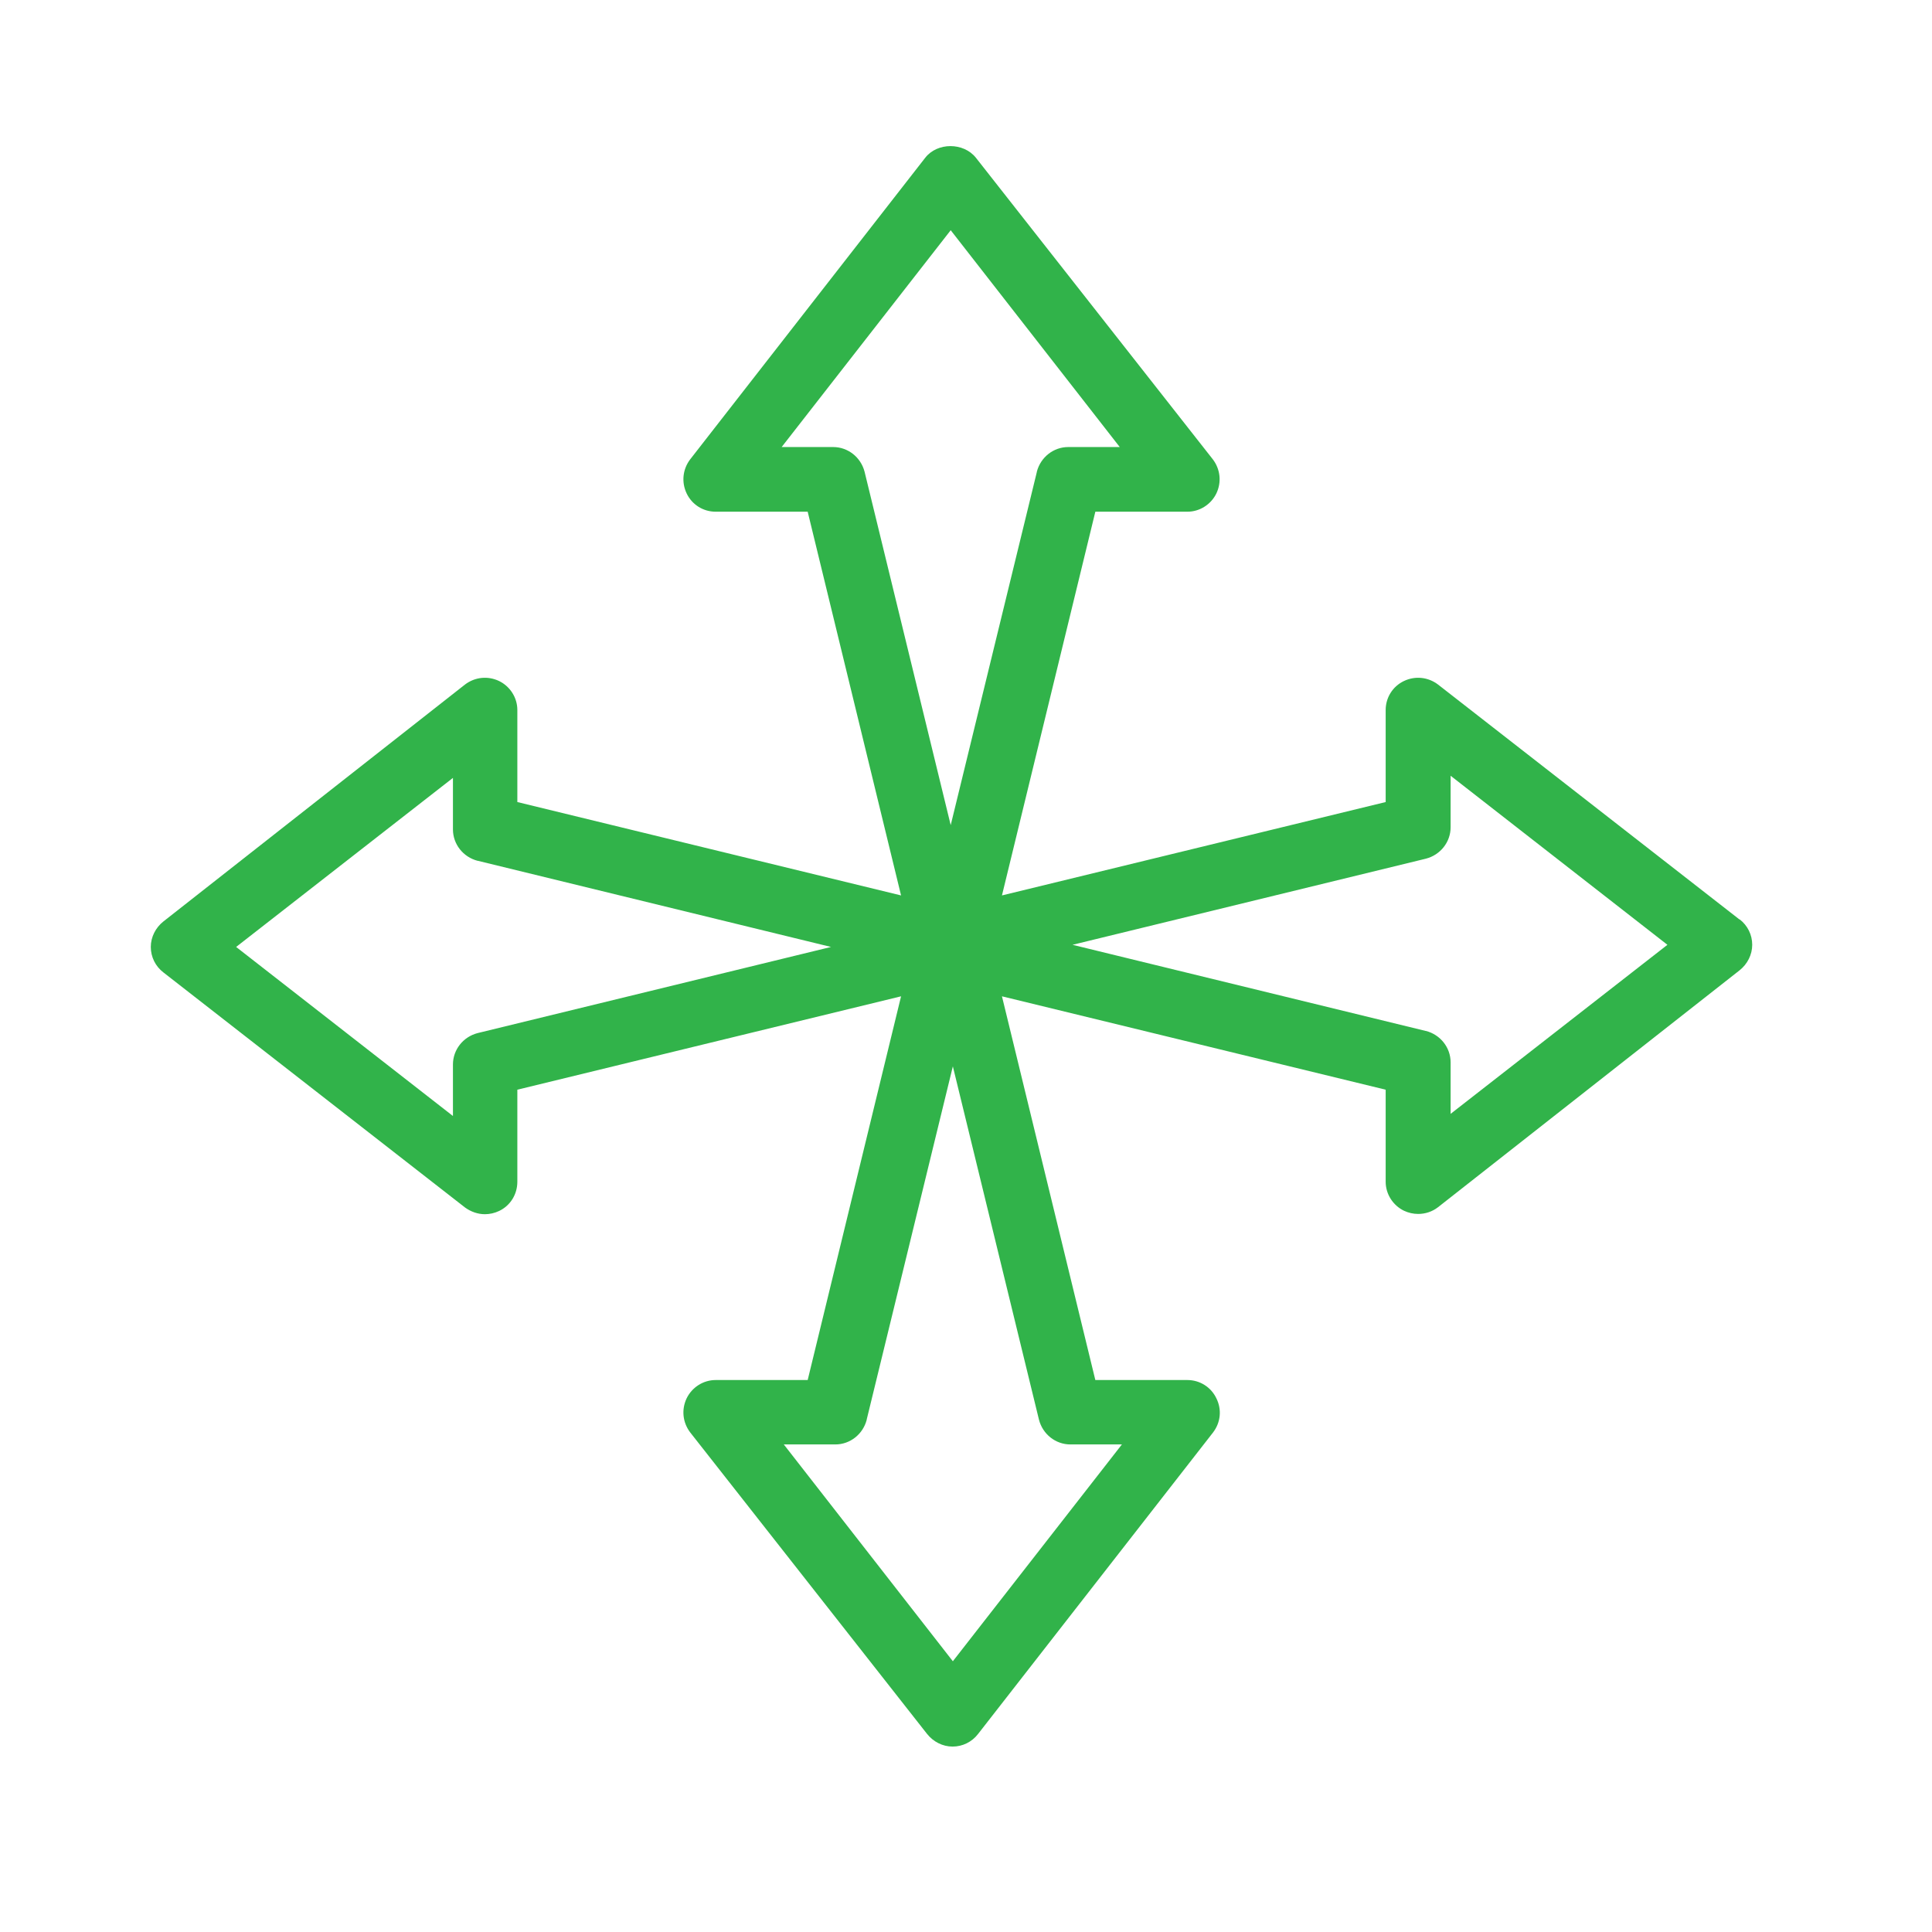 <?xml version="1.0" encoding="UTF-8"?> <svg xmlns="http://www.w3.org/2000/svg" id="Layer_3" version="1.1" viewBox="0 0 72 72"><path d="M64.83,34.27l-11.24-8.76c-.37-.28-.85-.33-1.27-.13-.42.2-.68.62-.68,1.08v3.43l-14.3,3.48,3.48-14.3h3.43c.46,0,.88-.27,1.08-.68.2-.42.15-.9-.13-1.27l-8.83-11.24c-.46-.58-1.44-.58-1.89,0l-8.76,11.24c-.28.37-.33.85-.13,1.27s.62.68,1.08.68h3.43l3.48,14.3-14.3-3.48v-3.43c0-.46-.27-.88-.68-1.08-.42-.2-.9-.15-1.27.13l-11.24,8.83c-.29.23-.47.58-.47.95s.17.72.47.95l11.24,8.76c.22.16.48.25.74.25.18,0,.36-.04.53-.12.42-.2.68-.62.68-1.09v-3.43l14.3-3.48-3.48,14.3h-3.43c-.46,0-.88.27-1.08.68-.2.42-.15.9.13,1.27l8.83,11.24c.23.29.58.47.95.47s.72-.17.95-.47l8.76-11.24c.28-.37.33-.85.12-1.27-.2-.42-.62-.68-1.08-.68h-3.43l-3.48-14.3,14.3,3.48v3.43c0,.46.27.88.68,1.08.17.08.35.12.53.12.26,0,.52-.08.74-.25l11.24-8.83c.29-.23.47-.58.47-.95s-.17-.72-.47-.95v.01ZM53.13,38.42l-13.16-3.21,13.17-3.21c.54-.14.92-.62.92-1.17v-1.92l8.08,6.3-8.08,6.3v-1.92c0-.55-.38-1.03-.92-1.17h-.01ZM32.3,52.9l3.21-13.16,3.21,13.17c.14.54.62.92,1.17.92h1.92l-6.3,8.08-6.3-8.08h1.92c.55,0,1.03-.38,1.17-.92v-.01ZM38.64,17.59l-3.21,13.16-3.21-13.17c-.14-.54-.62-.92-1.17-.92h-1.92l6.3-8.08,6.3,8.08h-1.92c-.55,0-1.03.38-1.17.92v.01ZM17.81,32.08l13.16,3.21-13.17,3.21c-.54.14-.92.62-.92,1.17v1.92l-8.08-6.3,8.08-6.3v1.92c0,.55.38,1.03.92,1.17h.01Z" fill="#31b34a"></path></svg> 